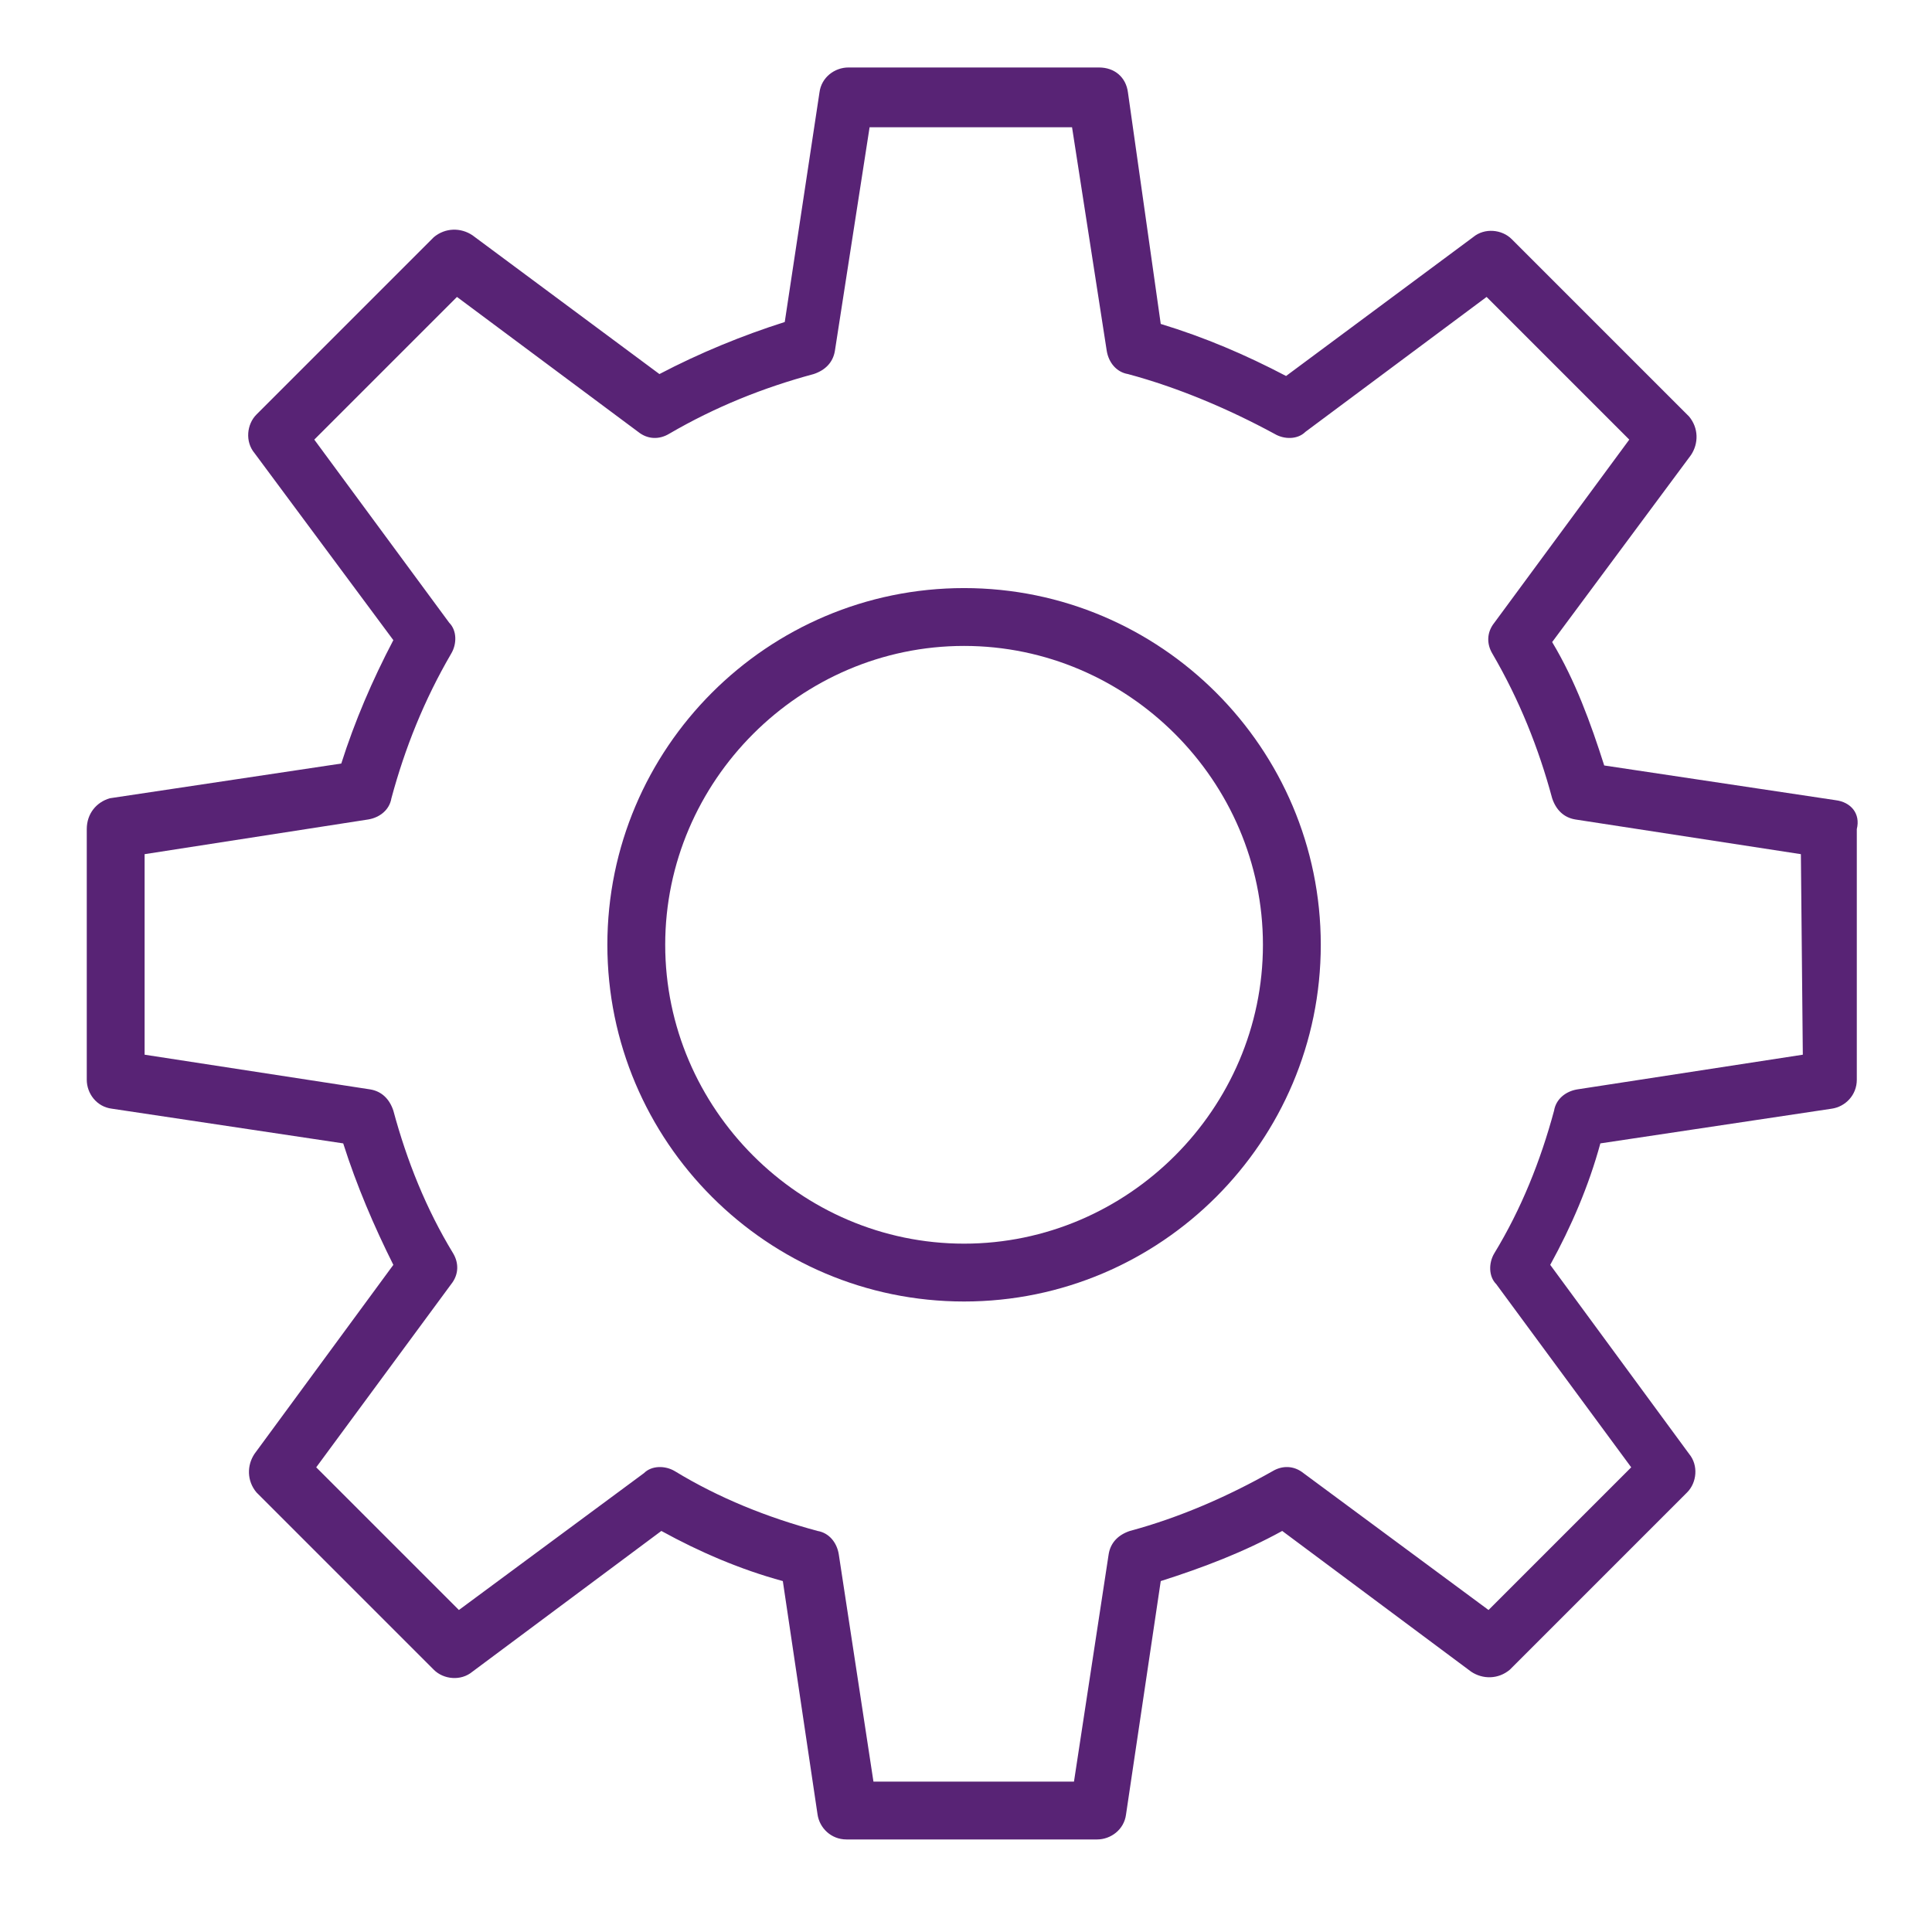 <?xml version="1.0" encoding="UTF-8"?> <!-- Generator: Adobe Illustrator 25.4.1, SVG Export Plug-In . SVG Version: 6.00 Build 0) --> <svg xmlns="http://www.w3.org/2000/svg" xmlns:xlink="http://www.w3.org/1999/xlink" id="Layer_1" x="0px" y="0px" viewBox="0 0 100.2 100.2" style="enable-background:new 0 0 100.2 100.2;" xml:space="preserve"> <style type="text/css"> .st0{fill:#582375;} </style> <g> <path class="st0" d="M50,30.5c-10.2,0-18.5,8.3-18.5,18.5S39.8,67.5,50,67.5S68.5,59.2,68.5,49S60.2,30.5,50,30.5z M50,64.5 c-8.5,0-15.5-7-15.5-15.5s7-15.5,15.5-15.5s15.5,7,15.5,15.5S58.5,64.5,50,64.5z"></path> <path class="st0" d="M95.2,41.5l-12-1.8c-0.7-2.2-1.5-4.4-2.7-6.4l7.2-9.7c0.4-0.6,0.4-1.4-0.1-2l-9.2-9.2c-0.5-0.5-1.4-0.6-2-0.1 l-9.7,7.2c-2.1-1.1-4.2-2-6.5-2.7L58.5,4.8C58.4,4,57.8,3.5,57,3.5H44c-0.7,0-1.4,0.5-1.5,1.3l-1.8,11.9c-2.2,0.7-4.4,1.6-6.5,2.7 l-9.7-7.2c-0.6-0.4-1.4-0.4-2,0.1l-9.2,9.2c-0.5,0.5-0.6,1.4-0.1,2l7.2,9.7c-1.1,2.1-2,4.2-2.7,6.4l-12,1.8C5,41.6,4.5,42.2,4.5,43 v13c0,0.7,0.5,1.4,1.3,1.5l12,1.8c0.7,2.2,1.6,4.3,2.6,6.3l-7.2,9.8c-0.4,0.6-0.4,1.4,0.1,2l9.2,9.2c0.5,0.5,1.4,0.6,2,0.1l9.8-7.3 c2,1.1,4.1,2,6.3,2.6l1.8,12.1c0.1,0.7,0.7,1.3,1.5,1.3h13c0.7,0,1.4-0.5,1.5-1.3l1.8-12.1c2.2-0.7,4.3-1.5,6.3-2.6l9.8,7.3 c0.6,0.4,1.4,0.4,2-0.1l9.2-9.2c0.5-0.5,0.6-1.4,0.1-2l-7.2-9.8c1.1-2,2-4.1,2.6-6.3l12-1.8c0.7-0.1,1.3-0.7,1.3-1.5V43 C96.5,42.2,96,41.6,95.2,41.5z M93.5,54.7l-11.7,1.8c-0.6,0.1-1.1,0.5-1.2,1.1c-0.7,2.6-1.7,5.1-3.1,7.4c-0.3,0.5-0.3,1.2,0.1,1.6 l7,9.5l-7.4,7.4l-9.6-7.1c-0.5-0.4-1.1-0.4-1.6-0.1c-2.3,1.3-4.8,2.4-7.4,3.1c-0.6,0.2-1,0.6-1.1,1.2l-1.8,11.8H45.3l-1.8-11.8 c-0.1-0.6-0.5-1.1-1.1-1.2c-2.6-0.7-5.1-1.7-7.4-3.1c-0.5-0.3-1.2-0.3-1.6,0.1l-9.6,7.1l-7.4-7.4l7-9.5c0.4-0.5,0.4-1.1,0.1-1.6 c-1.4-2.3-2.4-4.8-3.1-7.4c-0.2-0.6-0.6-1-1.2-1.1L7.5,54.7V44.3l11.6-1.8c0.6-0.1,1.1-0.5,1.2-1.1c0.7-2.6,1.7-5.1,3.1-7.5 c0.3-0.5,0.3-1.2-0.1-1.6l-7-9.5l7.4-7.4l9.4,7c0.5,0.4,1.1,0.4,1.6,0.1c2.4-1.4,4.9-2.4,7.5-3.1c0.6-0.2,1-0.6,1.1-1.2l1.8-11.6 h10.5l1.8,11.6c0.1,0.6,0.5,1.1,1.1,1.2c2.6,0.7,5.2,1.8,7.6,3.1c0.5,0.3,1.2,0.3,1.6-0.1l9.4-7l7.4,7.4l-7,9.5 c-0.4,0.5-0.4,1.1-0.1,1.6c1.4,2.4,2.4,4.9,3.1,7.5c0.2,0.6,0.6,1,1.2,1.1l11.7,1.8L93.5,54.7L93.5,54.7z"></path> </g> </svg> 